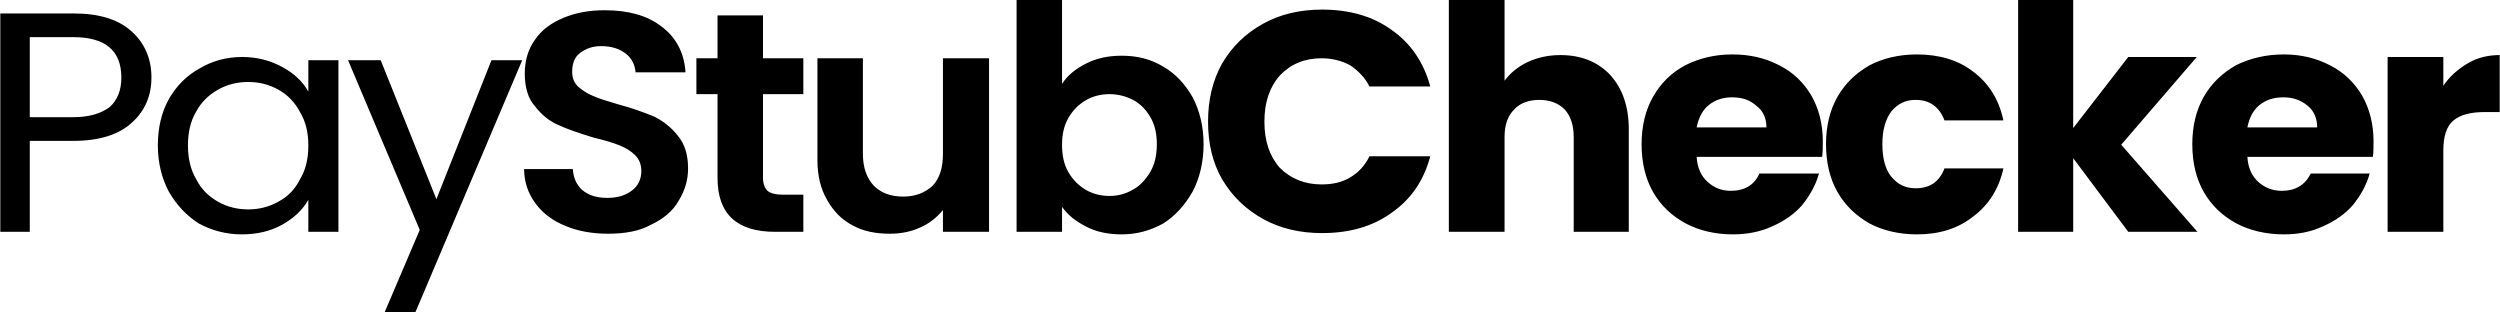 <?xml version="1.0" encoding="UTF-8"?>
<!DOCTYPE svg PUBLIC "-//W3C//DTD SVG 1.1//EN" "http://www.w3.org/Graphics/SVG/1.1/DTD/svg11.dtd">
<!-- Creator: CorelDRAW 2019 (64-Bit Evaluation Version) -->
<svg xmlns="http://www.w3.org/2000/svg" xml:space="preserve" width="240px" height="30px" version="1.1" shape-rendering="geometricPrecision" text-rendering="geometricPrecision" image-rendering="optimizeQuality" fill-rule="evenodd" clip-rule="evenodd"
viewBox="0 0 39.03 4.88"
 xmlns:xlink="http://www.w3.org/1999/xlink"
 xmlns:xodm="http://www.corel.com/coreldraw/odm/2003">
 <g id="Layer_x0020_1">
  <path fill="black" fill-rule="nonzero" d="M2.36 1.21c0,0.28 -0.1,0.52 -0.3,0.7 -0.2,0.19 -0.51,0.29 -0.92,0.29l-0.68 0 0 1.42 -0.46 0 0 -3.41 1.14 0c0.4,0 0.7,0.09 0.91,0.28 0.2,0.18 0.31,0.42 0.31,0.72zm-1.22 0.62c0.25,0 0.44,-0.06 0.57,-0.16 0.12,-0.11 0.18,-0.26 0.18,-0.46 0,-0.42 -0.25,-0.63 -0.75,-0.63l-0.68 0 0 1.25 0.68 0zm1.32 0.44c0,-0.28 0.06,-0.52 0.17,-0.72 0.12,-0.21 0.28,-0.37 0.48,-0.48 0.2,-0.12 0.42,-0.18 0.67,-0.18 0.24,0 0.45,0.06 0.63,0.16 0.18,0.1 0.31,0.22 0.4,0.38l0 -0.49 0.47 0 0 2.68 -0.47 0 0 -0.5c-0.09,0.16 -0.23,0.29 -0.41,0.39 -0.18,0.1 -0.39,0.15 -0.63,0.15 -0.24,0 -0.47,-0.06 -0.67,-0.17 -0.19,-0.12 -0.35,-0.29 -0.47,-0.5 -0.11,-0.21 -0.17,-0.45 -0.17,-0.72zm2.35 0c0,-0.2 -0.04,-0.37 -0.13,-0.52 -0.08,-0.15 -0.19,-0.27 -0.34,-0.35 -0.14,-0.08 -0.3,-0.12 -0.47,-0.12 -0.17,0 -0.33,0.04 -0.47,0.12 -0.14,0.08 -0.26,0.19 -0.34,0.34 -0.09,0.15 -0.13,0.33 -0.13,0.53 0,0.2 0.04,0.38 0.13,0.53 0.08,0.16 0.2,0.27 0.34,0.35 0.14,0.08 0.3,0.12 0.47,0.12 0.17,0 0.33,-0.04 0.47,-0.12 0.15,-0.08 0.26,-0.19 0.34,-0.35 0.09,-0.15 0.13,-0.32 0.13,-0.53zm3.34 -1.33l-1.67 3.94 -0.48 0 0.55 -1.29 -1.12 -2.65 0.51 0 0.87 2.17 0.86 -2.17 0.48 0zm1.34 2.71c-0.24,0 -0.47,-0.04 -0.66,-0.12 -0.2,-0.08 -0.36,-0.2 -0.47,-0.35 -0.12,-0.16 -0.18,-0.34 -0.18,-0.54l0.76 0c0.01,0.14 0.06,0.25 0.15,0.33 0.1,0.08 0.22,0.12 0.39,0.12 0.16,0 0.29,-0.04 0.39,-0.12 0.09,-0.07 0.14,-0.17 0.14,-0.3 0,-0.1 -0.03,-0.18 -0.1,-0.25 -0.06,-0.06 -0.14,-0.11 -0.24,-0.15 -0.1,-0.04 -0.23,-0.08 -0.4,-0.12 -0.23,-0.07 -0.41,-0.13 -0.56,-0.2 -0.14,-0.06 -0.26,-0.16 -0.36,-0.29 -0.11,-0.12 -0.16,-0.3 -0.16,-0.51 0,-0.2 0.05,-0.38 0.16,-0.53 0.1,-0.15 0.25,-0.26 0.44,-0.34 0.19,-0.08 0.4,-0.12 0.65,-0.12 0.36,0 0.66,0.08 0.88,0.25 0.23,0.17 0.36,0.41 0.38,0.72l-0.78 0c-0.01,-0.12 -0.06,-0.22 -0.15,-0.29 -0.1,-0.08 -0.23,-0.12 -0.39,-0.12 -0.13,0 -0.24,0.04 -0.33,0.11 -0.08,0.06 -0.12,0.16 -0.12,0.29 0,0.1 0.03,0.17 0.09,0.23 0.07,0.06 0.14,0.11 0.24,0.15 0.09,0.04 0.22,0.08 0.39,0.13 0.23,0.06 0.41,0.13 0.56,0.19 0.14,0.07 0.27,0.17 0.37,0.3 0.11,0.13 0.16,0.3 0.16,0.51 0,0.18 -0.05,0.35 -0.15,0.51 -0.09,0.16 -0.24,0.28 -0.43,0.37 -0.18,0.1 -0.41,0.14 -0.67,0.14zm2.42 -2.18l0 1.31c0,0.09 0.03,0.16 0.07,0.2 0.05,0.04 0.13,0.06 0.23,0.06l0.33 0 0 0.58 -0.44 0c-0.6,0 -0.9,-0.28 -0.9,-0.84l0 -1.31 -0.33 0 0 -0.56 0.33 0 0 -0.67 0.71 0 0 0.67 0.63 0 0 0.56 -0.63 0zm3.53 -0.56l0 2.71 -0.72 0 0 -0.34c-0.09,0.11 -0.21,0.21 -0.35,0.27 -0.15,0.07 -0.31,0.1 -0.48,0.1 -0.22,0 -0.42,-0.04 -0.58,-0.13 -0.17,-0.09 -0.3,-0.22 -0.4,-0.4 -0.1,-0.17 -0.15,-0.38 -0.15,-0.62l0 -1.59 0.71 0 0 1.49c0,0.22 0.06,0.38 0.17,0.5 0.11,0.11 0.26,0.17 0.46,0.17 0.19,0 0.34,-0.06 0.46,-0.17 0.11,-0.12 0.16,-0.28 0.16,-0.5l0 -1.49 0.72 0zm1.14 0.4c0.09,-0.14 0.22,-0.24 0.38,-0.32 0.16,-0.08 0.34,-0.12 0.55,-0.12 0.24,0 0.45,0.05 0.65,0.17 0.19,0.11 0.34,0.27 0.46,0.48 0.11,0.21 0.17,0.46 0.17,0.73 0,0.28 -0.06,0.53 -0.17,0.74 -0.12,0.21 -0.27,0.38 -0.46,0.5 -0.2,0.11 -0.41,0.17 -0.65,0.17 -0.21,0 -0.4,-0.04 -0.55,-0.12 -0.16,-0.08 -0.29,-0.18 -0.38,-0.31l0 0.39 -0.71 0 0 -3.62 0.71 0 0 1.31zm1.48 0.94c0,-0.16 -0.03,-0.3 -0.1,-0.42 -0.07,-0.12 -0.16,-0.21 -0.27,-0.27 -0.12,-0.06 -0.24,-0.09 -0.37,-0.09 -0.13,0 -0.25,0.03 -0.36,0.09 -0.12,0.07 -0.21,0.16 -0.28,0.28 -0.07,0.12 -0.1,0.26 -0.1,0.42 0,0.17 0.03,0.31 0.1,0.43 0.07,0.12 0.16,0.21 0.28,0.28 0.11,0.06 0.23,0.09 0.36,0.09 0.13,0 0.25,-0.03 0.37,-0.1 0.11,-0.06 0.2,-0.16 0.27,-0.28 0.07,-0.12 0.1,-0.26 0.1,-0.43zm0.8 -0.35c0,-0.34 0.07,-0.64 0.22,-0.91 0.16,-0.27 0.37,-0.47 0.64,-0.62 0.27,-0.15 0.58,-0.22 0.92,-0.22 0.42,0 0.79,0.1 1.09,0.32 0.3,0.21 0.5,0.51 0.6,0.88l-0.95 0c-0.07,-0.14 -0.18,-0.25 -0.3,-0.33 -0.13,-0.07 -0.28,-0.11 -0.45,-0.11 -0.26,0 -0.48,0.09 -0.65,0.27 -0.16,0.18 -0.24,0.42 -0.24,0.72 0,0.3 0.08,0.54 0.24,0.72 0.17,0.17 0.39,0.26 0.65,0.26 0.17,0 0.32,-0.03 0.45,-0.11 0.12,-0.07 0.23,-0.18 0.3,-0.33l0.95 0c-0.1,0.38 -0.3,0.67 -0.6,0.88 -0.3,0.22 -0.67,0.32 -1.09,0.32 -0.34,0 -0.65,-0.07 -0.92,-0.22 -0.27,-0.15 -0.48,-0.35 -0.64,-0.62 -0.15,-0.26 -0.22,-0.56 -0.22,-0.9zm5.5 -1.04c0.32,0 0.58,0.1 0.78,0.31 0.19,0.21 0.29,0.49 0.29,0.85l0 1.6 -0.86 0 0 -1.48c0,-0.19 -0.05,-0.33 -0.14,-0.43 -0.1,-0.1 -0.23,-0.15 -0.4,-0.15 -0.16,0 -0.3,0.05 -0.39,0.15 -0.1,0.1 -0.15,0.24 -0.15,0.43l0 1.48 -0.87 0 0 -3.62 0.87 0 0 1.26c0.09,-0.12 0.21,-0.22 0.36,-0.29 0.15,-0.07 0.32,-0.11 0.51,-0.11zm4.1 1.35c0,0.08 0,0.16 -0.01,0.24l-1.96 0c0.01,0.17 0.07,0.3 0.17,0.39 0.1,0.09 0.22,0.14 0.36,0.14 0.22,0 0.37,-0.09 0.45,-0.27l0.93 0c-0.05,0.18 -0.14,0.34 -0.26,0.49 -0.12,0.14 -0.28,0.25 -0.46,0.33 -0.19,0.09 -0.4,0.13 -0.63,0.13 -0.27,0 -0.52,-0.06 -0.73,-0.17 -0.22,-0.12 -0.39,-0.28 -0.51,-0.49 -0.12,-0.21 -0.18,-0.46 -0.18,-0.75 0,-0.28 0.06,-0.53 0.18,-0.74 0.12,-0.21 0.28,-0.37 0.5,-0.49 0.22,-0.11 0.46,-0.17 0.74,-0.17 0.28,0 0.52,0.06 0.73,0.17 0.22,0.11 0.38,0.27 0.5,0.47 0.12,0.21 0.18,0.45 0.18,0.72zm-0.88 -0.22c0,-0.14 -0.05,-0.26 -0.16,-0.34 -0.1,-0.09 -0.22,-0.13 -0.38,-0.13 -0.14,0 -0.26,0.04 -0.36,0.12 -0.1,0.08 -0.16,0.2 -0.19,0.35l1.09 0zm0.93 0.26c0,-0.28 0.06,-0.53 0.18,-0.74 0.12,-0.21 0.29,-0.37 0.5,-0.49 0.21,-0.11 0.46,-0.17 0.74,-0.17 0.35,0 0.65,0.09 0.88,0.27 0.24,0.18 0.4,0.43 0.47,0.76l-0.92 0c-0.08,-0.21 -0.23,-0.32 -0.45,-0.32 -0.16,0 -0.28,0.06 -0.38,0.18 -0.09,0.12 -0.14,0.29 -0.14,0.51 0,0.23 0.05,0.4 0.14,0.51 0.1,0.12 0.22,0.18 0.38,0.18 0.22,0 0.37,-0.1 0.45,-0.31l0.92 0c-0.07,0.32 -0.23,0.57 -0.47,0.75 -0.24,0.19 -0.53,0.28 -0.88,0.28 -0.28,0 -0.53,-0.06 -0.74,-0.17 -0.21,-0.12 -0.38,-0.28 -0.5,-0.49 -0.12,-0.21 -0.18,-0.46 -0.18,-0.75zm4.72 1.37l-0.86 -1.15 0 1.15 -0.86 0 0 -3.62 0.86 0 0 2 0.86 -1.11 1.07 0 -1.18 1.37 1.19 1.36 -1.08 0zm3.83 -1.41c0,0.08 0,0.16 -0.01,0.24l-1.96 0c0.01,0.17 0.07,0.3 0.17,0.39 0.1,0.09 0.22,0.14 0.37,0.14 0.21,0 0.36,-0.09 0.45,-0.27l0.92 0c-0.05,0.18 -0.14,0.34 -0.26,0.49 -0.12,0.14 -0.28,0.25 -0.46,0.33 -0.19,0.09 -0.39,0.13 -0.62,0.13 -0.28,0 -0.53,-0.06 -0.74,-0.17 -0.22,-0.12 -0.39,-0.28 -0.51,-0.49 -0.12,-0.21 -0.18,-0.46 -0.18,-0.75 0,-0.28 0.06,-0.53 0.18,-0.74 0.12,-0.21 0.29,-0.37 0.5,-0.49 0.22,-0.11 0.47,-0.17 0.75,-0.17 0.27,0 0.51,0.06 0.72,0.17 0.22,0.11 0.38,0.27 0.5,0.47 0.12,0.21 0.18,0.45 0.18,0.72zm-0.88 -0.22c0,-0.14 -0.05,-0.26 -0.15,-0.34 -0.11,-0.09 -0.23,-0.13 -0.38,-0.13 -0.15,0 -0.27,0.04 -0.37,0.12 -0.1,0.08 -0.16,0.2 -0.19,0.35l1.09 0zm1.97 -0.65c0.1,-0.15 0.23,-0.26 0.38,-0.35 0.15,-0.09 0.32,-0.13 0.5,-0.13l0 0.89 -0.23 0c-0.22,0 -0.38,0.04 -0.49,0.13 -0.11,0.09 -0.16,0.25 -0.16,0.47l0 1.27 -0.87 0 0 -2.73 0.87 0 0 0.45z"/>
 </g>
</svg>
